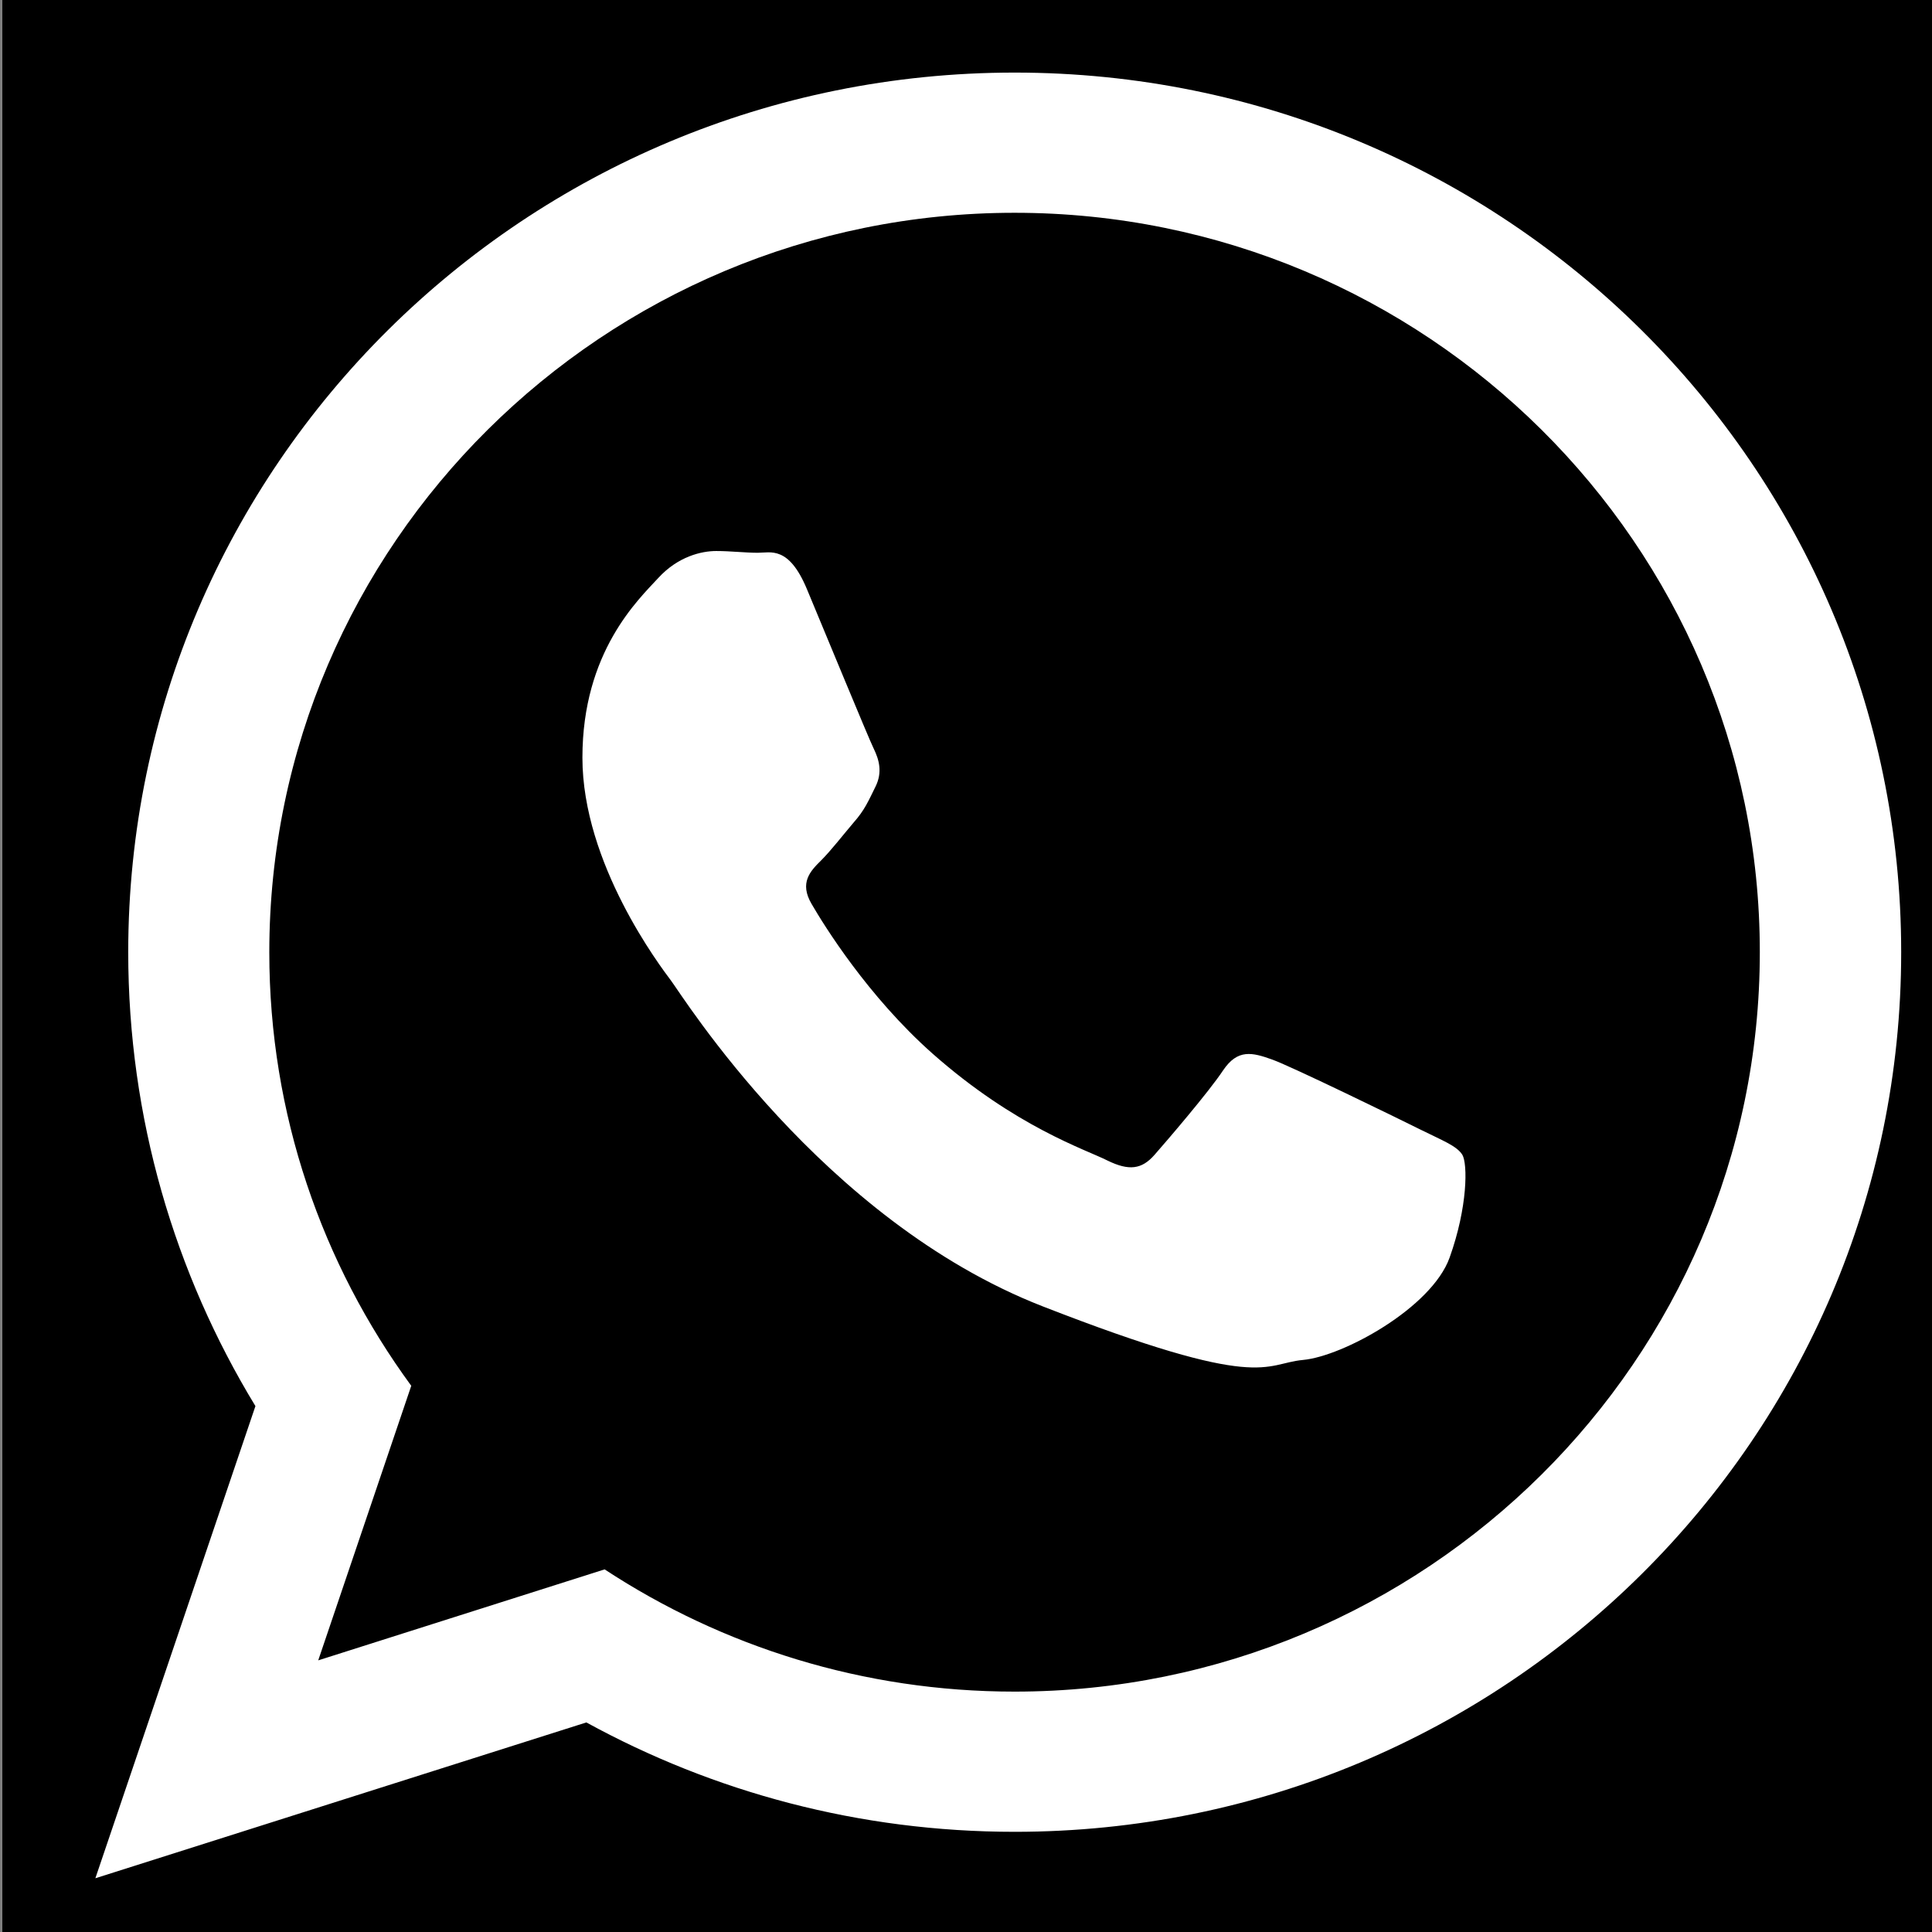 <?xml version="1.0" encoding="UTF-8" standalone="no"?>
<svg
   xmlns:dc="http://purl.org/dc/elements/1.1/"
   xmlns:cc="http://creativecommons.org/ns#"
   xmlns:rdf="http://www.w3.org/1999/02/22-rdf-syntax-ns#"
   xmlns:svg="http://www.w3.org/2000/svg"
   xmlns="http://www.w3.org/2000/svg"
   xmlns:sodipodi="http://sodipodi.sourceforge.net/DTD/sodipodi-0.dtd"
   xmlns:inkscape="http://www.inkscape.org/namespaces/inkscape"
   width="50"
   height="50"
   viewBox="0 0 13.229 13.229"
   version="1.1"
   id="svg873"
   inkscape:version="1.0.2-2 (e86c870879, 2021-01-15)"
   sodipodi:docname="icon-whatsapp.svg">
  <rect x="0" y="0" width="13.229" height="13.229" fill="#808080" stroke="none"/>
  <defs
     id="defs867" />
  <sodipodi:namedview
     id="base"
     pagecolor="#ffffff"
     bordercolor="#666666"
     borderopacity="1.0"
     inkscape:pageopacity="0.0"
     inkscape:pageshadow="2"
     inkscape:zoom="11.327851"
     inkscape:cx="12.860595"
     inkscape:cy="27.701955"
     inkscape:document-units="mm"
     inkscape:current-layer="layer1"
     inkscape:document-rotation="0"
     showgrid="false"
     units="px"
     inkscape:window-width="1920"
     inkscape:window-height="1001"
     inkscape:window-x="-9"
     inkscape:window-y="-9"
     inkscape:window-maximized="1" />
  <g
     inkscape:label="Layer 1"
     inkscape:groupmode="layer"
     id="layer1">
    <rect
       style="fill:#000000;stroke:none;stroke-width:21.617"
       id="rect1471"
       width="13.357"
       height="13.387"
       x="0.016"
       y="-0.08"
       rx="91.903"
       ry="0" />
    <path
       d="m 13.018,6.52 c 0,3.326 -2.717,6.023 -6.07,6.023 -1.064,0 -2.063,-0.272 -2.933,-0.749 L 0.653,12.861 1.749,9.628 C 1.197,8.721 0.878,7.656 0.878,6.519 0.879,3.193 3.595,0.497 6.948,0.497 10.301,0.497 13.018,3.193 13.018,6.52 Z M 6.947,1.457 c -2.814,0 -5.103,2.271 -5.103,5.064 0,1.108 0.361,2.134 0.972,2.968 L 2.179,11.369 4.14,10.746 c 0.806,0.529 1.771,0.837 2.807,0.837 2.814,0 5.103,-2.271 5.103,-5.063 C 12.051,3.728 9.761,1.457 6.947,1.457 Z M 10.013,7.907 C 9.975,7.846 9.876,7.809 9.727,7.735 9.579,7.661 8.847,7.304 8.711,7.255 8.574,7.206 8.475,7.181 8.375,7.329 8.277,7.477 7.992,7.809 7.905,7.908 7.818,8.007 7.731,8.019 7.582,7.946 7.434,7.871 6.954,7.717 6.385,7.214 5.943,6.822 5.644,6.339 5.558,6.191 5.471,6.044 5.549,5.964 5.623,5.891 5.69,5.824 5.772,5.718 5.846,5.631 5.921,5.546 5.946,5.485 5.995,5.386 6.044,5.287 6.019,5.201 5.983,5.127 5.946,5.052 5.648,4.327 5.524,4.031 5.4,3.736 5.276,3.785 5.189,3.785 c -0.087,0 -0.186,-0.012 -0.285,-0.012 -0.099,0 -0.26,0.036 -0.396,0.184 -0.136,0.148 -0.52,0.505 -0.52,1.231 0,0.727 0.533,1.428 0.607,1.527 0.075,0.098 1.03,1.638 2.542,2.229 C 8.65,9.534 8.65,9.337 8.922,9.312 9.196,9.287 9.803,8.955 9.926,8.611 10.05,8.265 10.05,7.969 10.013,7.907 Z"
       id="path2"
       style="fill:#ffffff;stroke-width:0.403" />
  </g>
</svg>
